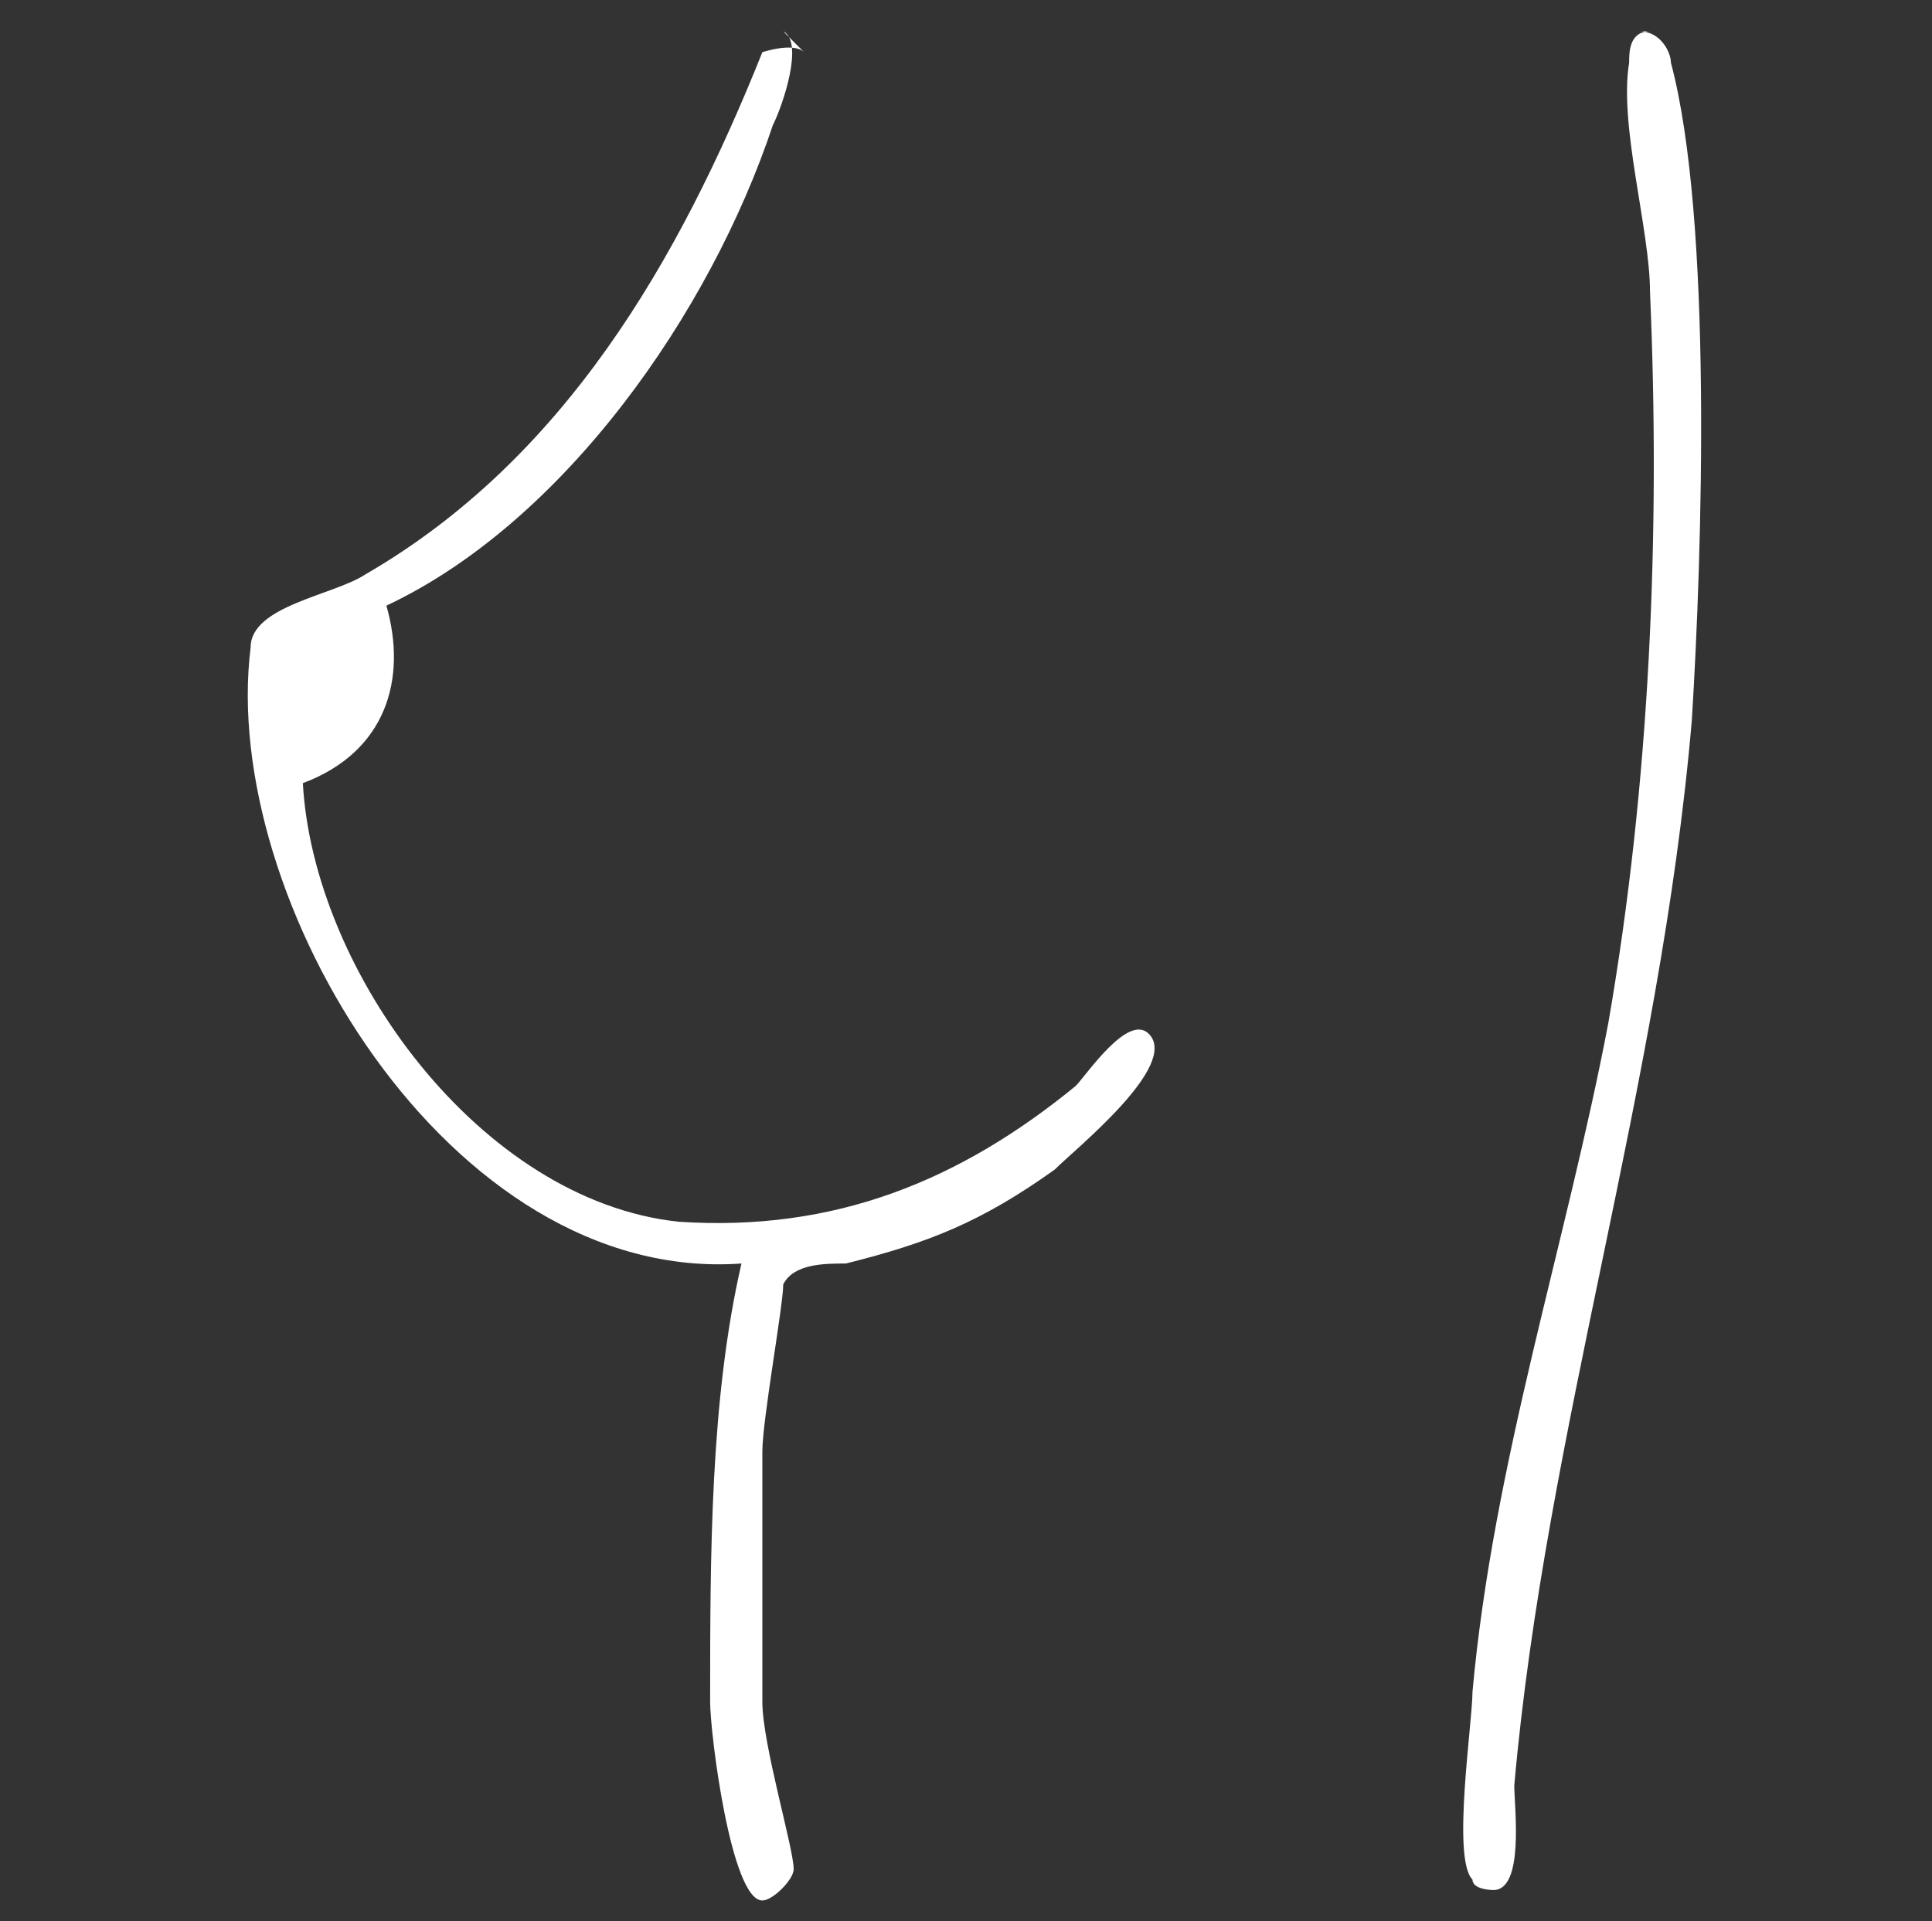 <?xml version="1.0" encoding="UTF-8"?>
<svg id="Calque_1" xmlns="http://www.w3.org/2000/svg" version="1.1" viewBox="0 0 18.5 18.4">
  <rect x="0" y="0" width="18.5" height="18.4" fill="#333333" stroke="none"/>
  <!-- Generator: Adobe Illustrator 29.6.1, SVG Export Plug-In . SVG Version: 2.1.1 Build 9)  -->
  <defs>
    <style>
      .st0 {
        fill: #fff;
      }
    </style>
  </defs>
  <path class="st0" d="M7.5.3c.2.1,0,.7-.1.9-.6,1.8-2,3.8-3.7,4.6.2.7,0,1.4-.8,1.7.1,1.8,1.7,4,3.6,4.2,1.5.1,2.7-.4,3.8-1.3.1-.1.5-.7.7-.5.3.3-.7,1.1-.9,1.3-.7.5-1.2.7-2,.9-.2,0-.5,0-.6.2,0,.2-.2,1.3-.2,1.6,0,.7,0,1.7,0,2.4,0,.4.3,1.4.3,1.6,0,.1-.2.3-.3.3-.3,0-.5-1.6-.5-1.9,0-1.4,0-2.9.3-4.2-2.8.2-5-3.5-4.7-5.9,0-.4.8-.5,1.1-.7,1.9-1.1,3-3,3.8-5,0,0,.3-.1.4,0"/>
  <path class="st0" d="M15.7.3c.2,0,.3.2.3.3.4,1.5.3,4.7.2,6.3-.3,3.5-1.4,6.8-1.7,10.2,0,.2.1,1-.2,1,0,0-.2,0-.2-.1-.2-.2,0-1.5,0-1.8.2-2.2.9-4.3,1.3-6.4.4-2.3.5-4.7.4-7,0-.6-.3-1.6-.2-2.2,0-.1,0-.3.2-.3"/>
</svg>